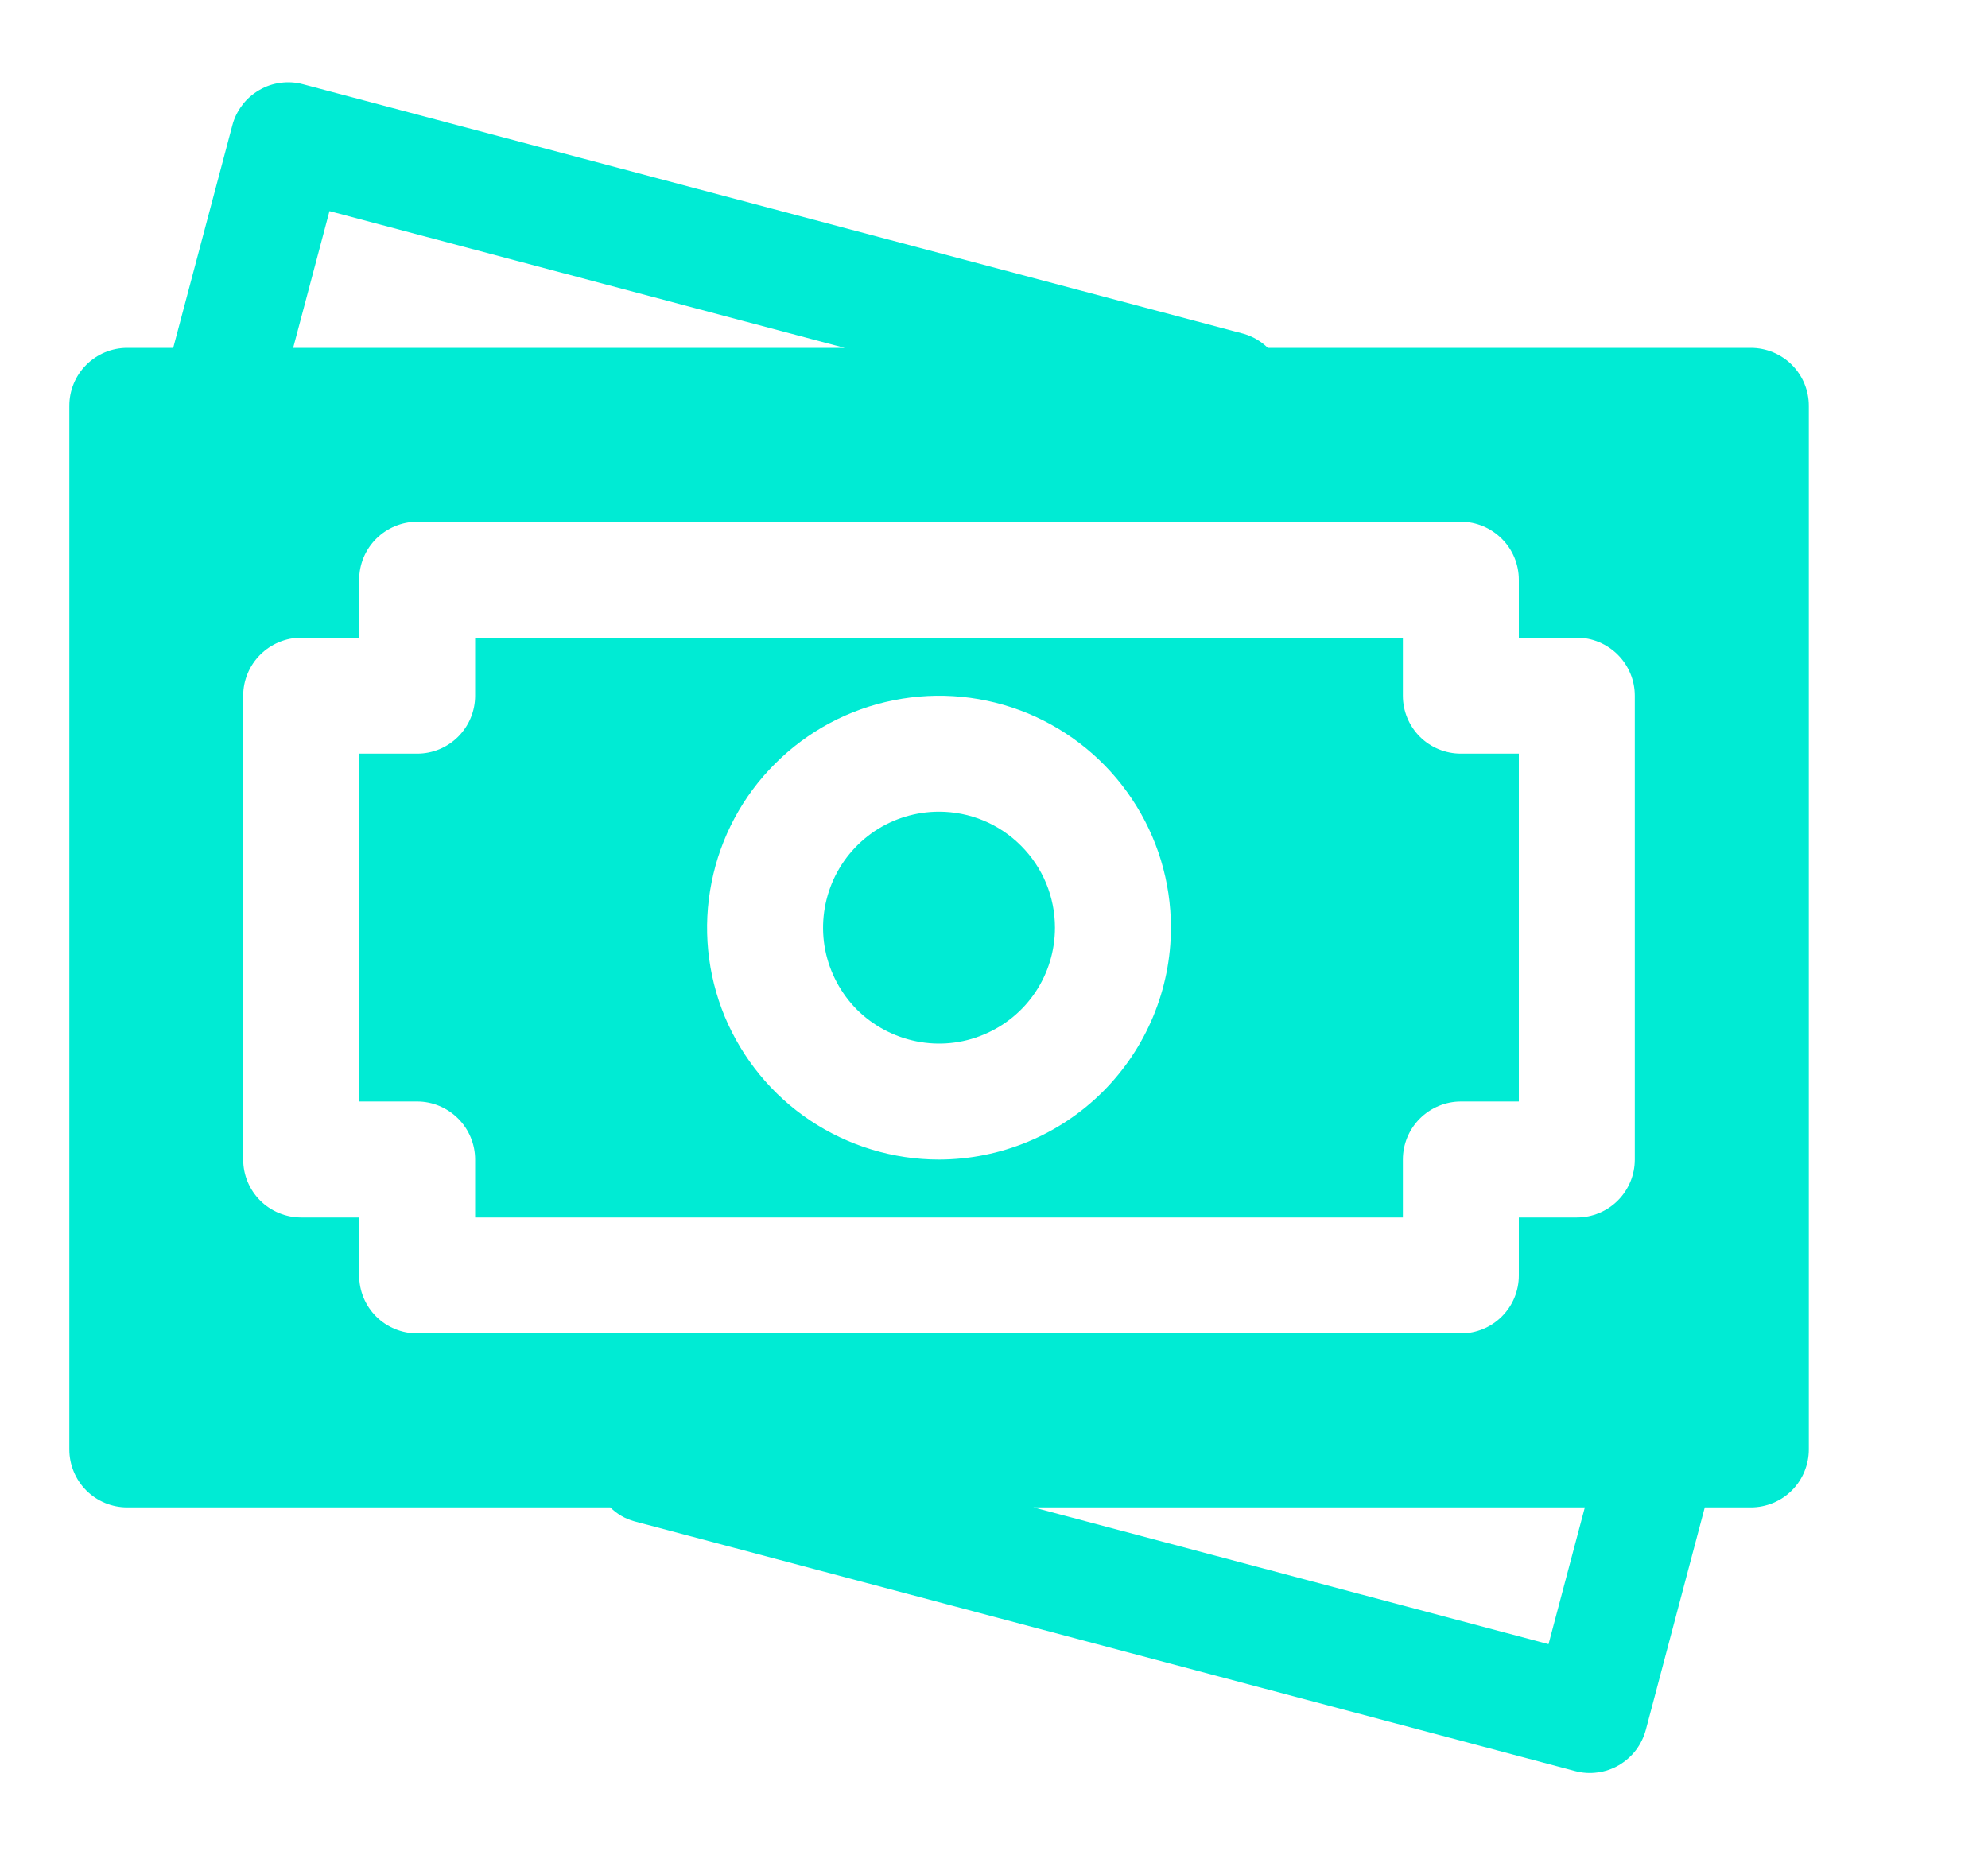 <svg width="15" height="14" viewBox="0 0 15 14" fill="none" xmlns="http://www.w3.org/2000/svg">
<g clip-path="url(#clip0_5280_1813)">
<path d="M11.46 8.312V5.687H11.023C10.907 5.687 10.795 5.641 10.713 5.559C10.631 5.477 10.585 5.366 10.585 5.25V4.812H3.585V5.25C3.585 5.366 3.539 5.477 3.457 5.559C3.375 5.641 3.264 5.687 3.148 5.687H2.71V8.312H3.148C3.264 8.312 3.375 8.359 3.457 8.441C3.539 8.523 3.585 8.634 3.585 8.75V9.187H10.585V8.75C10.585 8.634 10.631 8.523 10.713 8.441C10.795 8.359 10.907 8.312 11.023 8.312H11.46ZM7.085 8.75C6.739 8.75 6.401 8.647 6.113 8.455C5.825 8.263 5.601 7.989 5.468 7.67C5.336 7.35 5.301 6.998 5.369 6.659C5.436 6.319 5.603 6.007 5.848 5.763C6.093 5.518 6.404 5.351 6.744 5.284C7.083 5.216 7.435 5.251 7.755 5.383C8.075 5.516 8.348 5.74 8.54 6.028C8.733 6.316 8.835 6.654 8.835 7C8.835 7.464 8.65 7.909 8.322 8.237C7.994 8.565 7.549 8.749 7.085 8.75ZM7.96 7C7.96 7.173 7.909 7.342 7.813 7.486C7.717 7.63 7.58 7.742 7.42 7.808C7.26 7.875 7.084 7.892 6.915 7.858C6.745 7.824 6.589 7.741 6.466 7.619C6.344 7.496 6.261 7.34 6.227 7.171C6.193 7.001 6.211 6.825 6.277 6.665C6.343 6.505 6.455 6.369 6.599 6.272C6.743 6.176 6.912 6.125 7.085 6.125C7.317 6.125 7.54 6.217 7.704 6.382C7.868 6.546 7.96 6.768 7.96 7ZM13.21 2.625H9.566C9.515 2.575 9.453 2.539 9.385 2.519L2.287 0.636C2.232 0.621 2.174 0.617 2.117 0.625C2.06 0.632 2.005 0.651 1.956 0.68C1.906 0.709 1.862 0.747 1.828 0.793C1.793 0.839 1.767 0.891 1.753 0.946L1.307 2.625H0.96C0.844 2.625 0.733 2.671 0.651 2.753C0.569 2.835 0.523 2.946 0.523 3.062V10.938C0.523 11.053 0.569 11.165 0.651 11.247C0.733 11.329 0.844 11.375 0.96 11.375H4.605C4.655 11.425 4.717 11.461 4.786 11.48L11.883 13.364C11.938 13.379 11.996 13.383 12.053 13.375C12.11 13.368 12.165 13.349 12.215 13.32C12.264 13.291 12.308 13.253 12.343 13.207C12.378 13.161 12.403 13.109 12.418 13.054L12.863 11.375H13.21C13.326 11.375 13.438 11.329 13.52 11.247C13.602 11.165 13.648 11.053 13.648 10.938V3.062C13.648 2.946 13.602 2.835 13.52 2.753C13.438 2.671 13.326 2.625 13.21 2.625ZM2.486 1.593L6.373 2.625H2.212L2.486 1.593ZM2.71 9.625V9.187H2.273C2.157 9.187 2.045 9.141 1.963 9.059C1.881 8.977 1.835 8.866 1.835 8.75V5.25C1.835 5.134 1.881 5.023 1.963 4.941C2.045 4.859 2.157 4.812 2.273 4.812H2.71V4.375C2.71 4.259 2.756 4.148 2.838 4.066C2.92 3.984 3.032 3.937 3.148 3.937H11.023C11.139 3.937 11.25 3.984 11.332 4.066C11.414 4.148 11.46 4.259 11.46 4.375V4.812H11.898C12.014 4.812 12.125 4.859 12.207 4.941C12.289 5.023 12.335 5.134 12.335 5.25V8.75C12.335 8.866 12.289 8.977 12.207 9.059C12.125 9.141 12.014 9.187 11.898 9.187H11.46V9.625C11.46 9.741 11.414 9.852 11.332 9.934C11.25 10.016 11.139 10.062 11.023 10.062H3.148C3.032 10.062 2.92 10.016 2.838 9.934C2.756 9.852 2.71 9.741 2.71 9.625ZM11.684 12.407L7.798 11.375H11.958L11.684 12.407Z" fill="#00EBD4"/>
</g>
<defs>
<clipPath id="clip0_5280_1813">
<rect width="14" height="14" fill="white" transform="translate(0.085)"/>
</clipPath>
</defs>
</svg>
